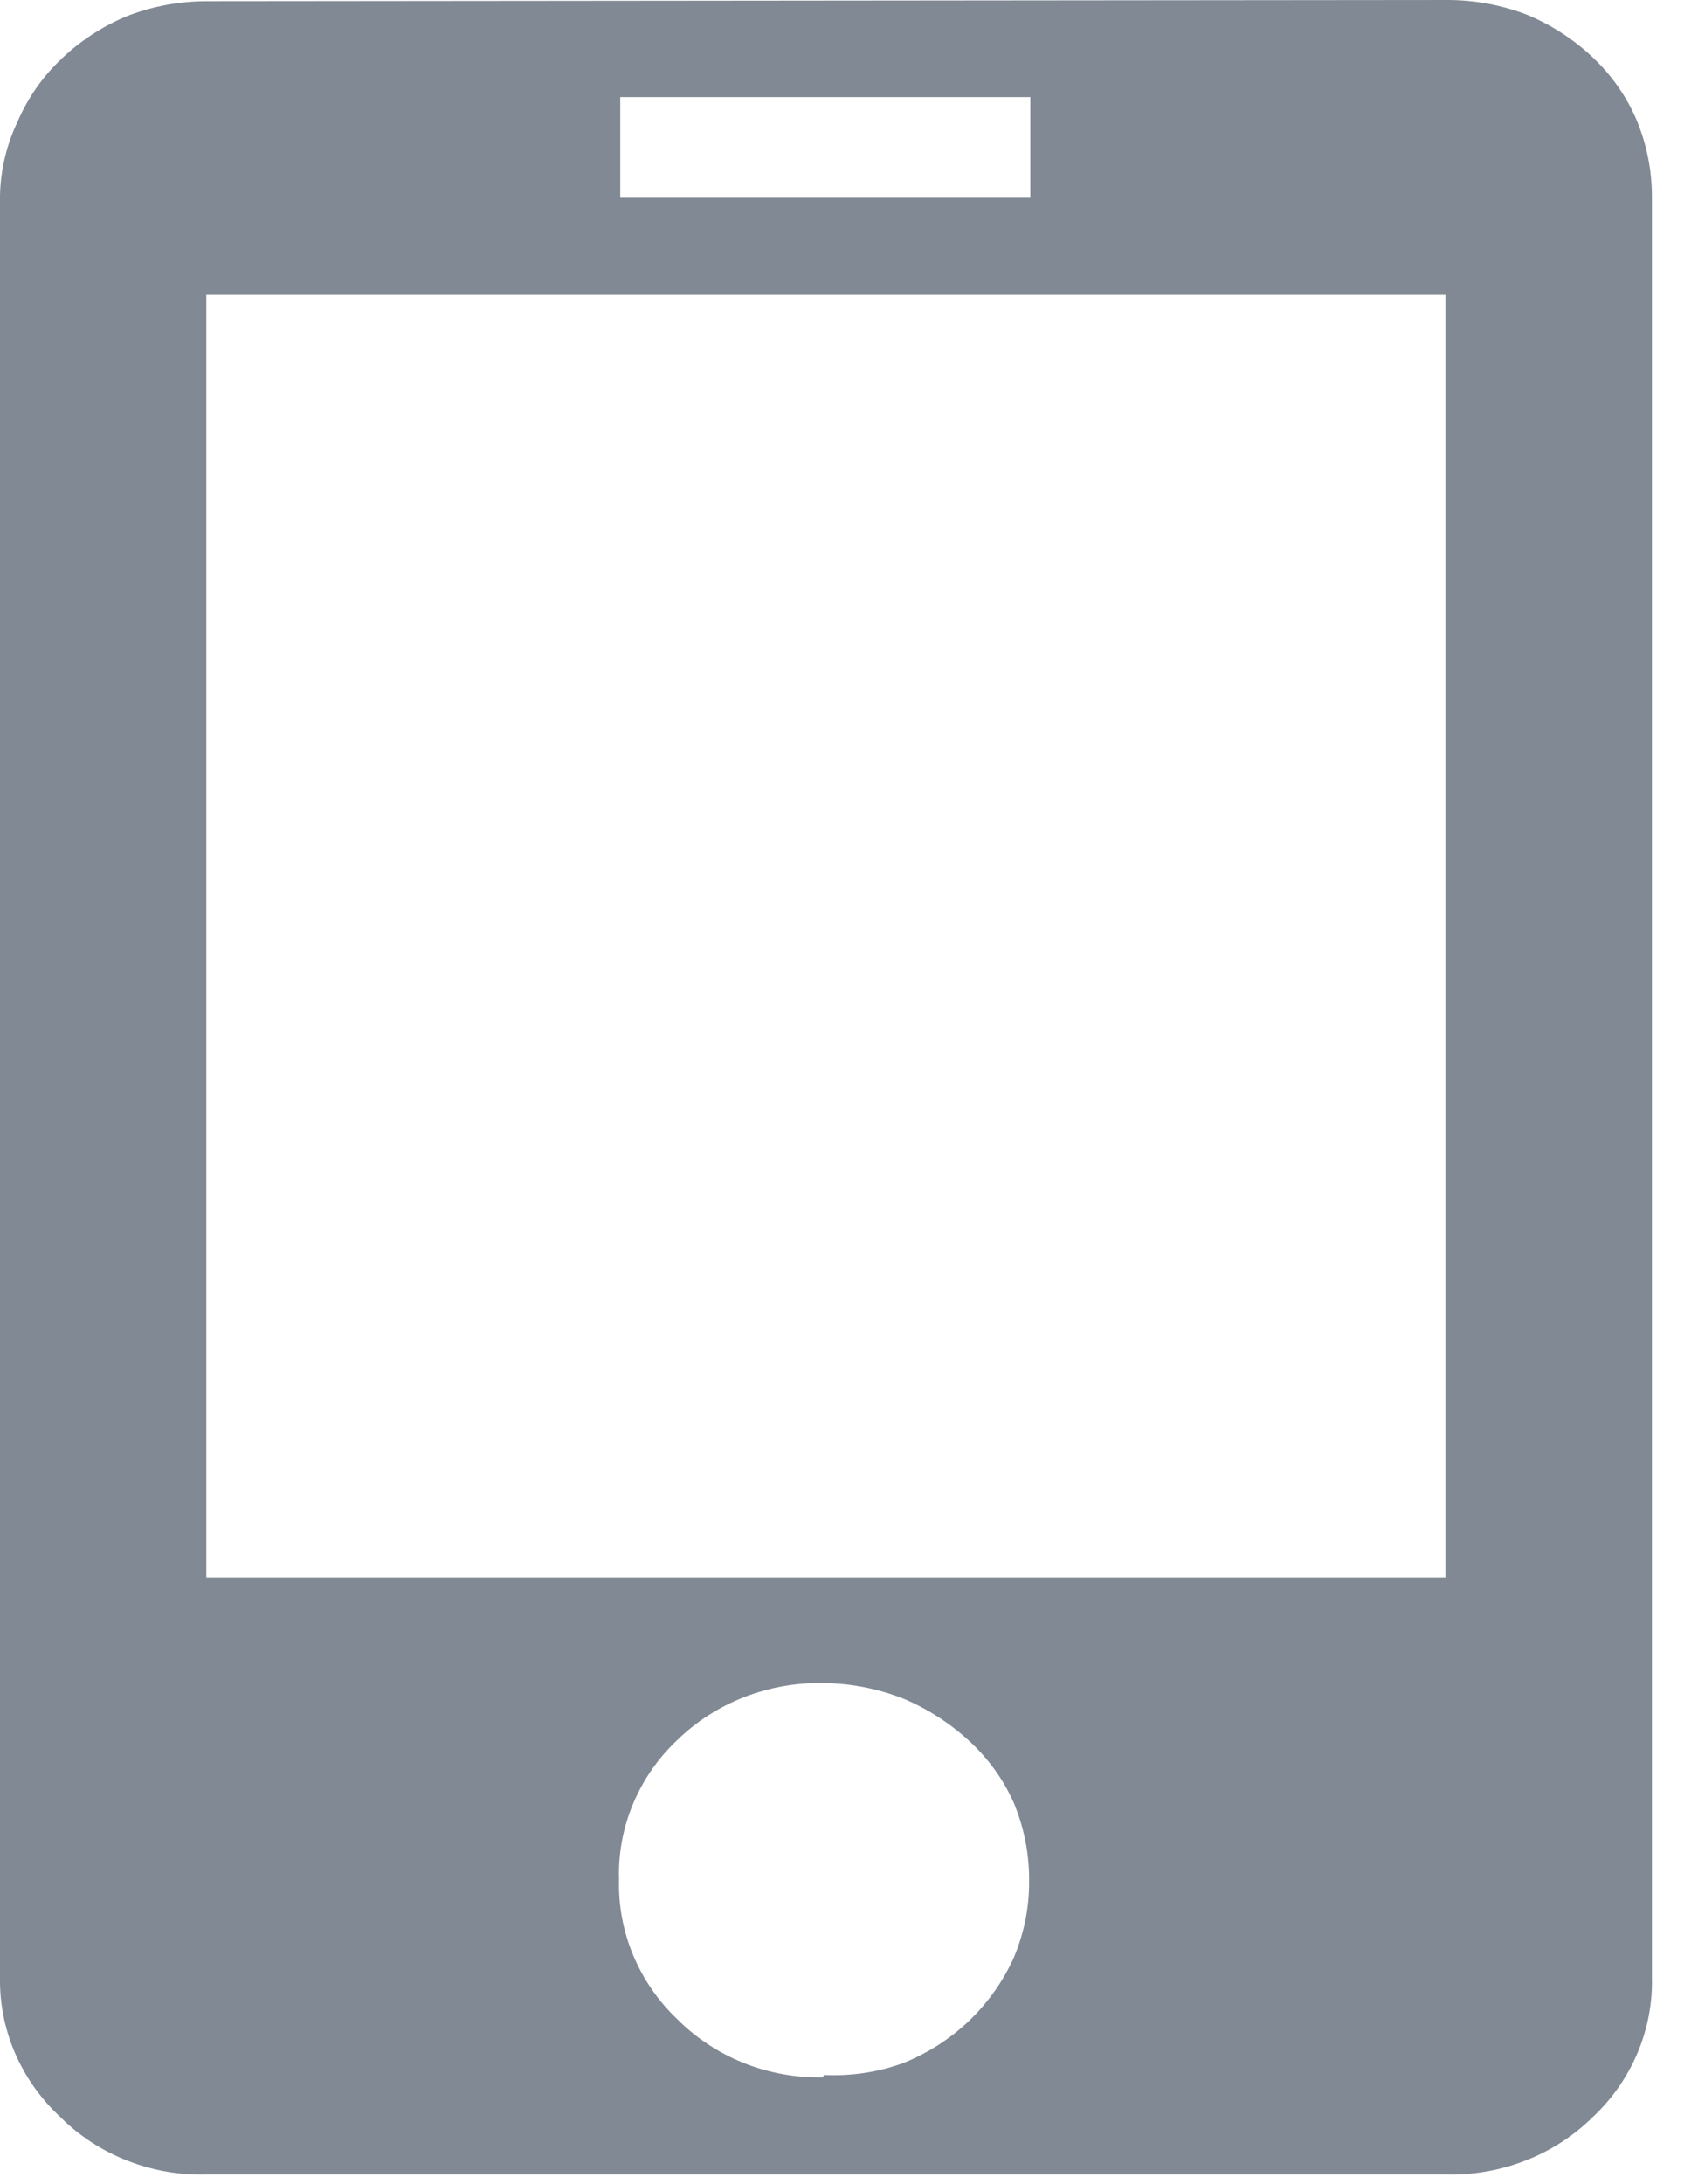 <svg width="14" height="18" viewBox="0 0 14 18" fill="none" xmlns="http://www.w3.org/2000/svg">
<path d="M11.918 6.12467e-05C12.147 -0.002 12.374 0.039 12.586 0.12C12.788 0.203 12.972 0.322 13.129 0.47C13.287 0.618 13.411 0.795 13.494 0.99C13.579 1.194 13.621 1.411 13.62 1.63V16.29C13.626 16.505 13.585 16.72 13.501 16.919C13.416 17.119 13.29 17.3 13.129 17.45C12.972 17.604 12.783 17.726 12.575 17.806C12.367 17.887 12.143 17.926 11.918 17.92H1.701C1.478 17.926 1.256 17.887 1.05 17.806C0.843 17.725 0.656 17.604 0.501 17.45C0.339 17.3 0.211 17.12 0.124 16.92C0.038 16.721 -0.004 16.506 0 16.29V1.61C0.005 1.399 0.054 1.192 0.146 1C0.23 0.805 0.354 0.628 0.512 0.48C0.668 0.332 0.852 0.213 1.054 0.13C1.263 0.05 1.487 0.009 1.712 0.01L11.918 6.12467e-05ZM5.114 1.63H8.495V0.8H5.114V1.63ZM6.794 17.1C7.018 17.111 7.242 17.077 7.452 17C7.654 16.918 7.839 16.799 7.994 16.65C8.149 16.5 8.273 16.324 8.36 16.13C8.444 15.93 8.487 15.716 8.485 15.5C8.487 15.281 8.444 15.064 8.36 14.86C8.275 14.668 8.151 14.495 7.994 14.35C7.836 14.204 7.653 14.085 7.452 14C7.24 13.916 7.013 13.872 6.784 13.87C6.561 13.867 6.34 13.906 6.133 13.987C5.927 14.068 5.74 14.188 5.584 14.34C5.425 14.49 5.301 14.669 5.219 14.867C5.136 15.065 5.097 15.277 5.104 15.49C5.098 15.703 5.138 15.915 5.22 16.112C5.303 16.31 5.426 16.49 5.584 16.64C5.738 16.795 5.925 16.918 6.131 17.001C6.338 17.083 6.56 17.124 6.784 17.12L6.794 17.1ZM11.918 2.43H1.701V13H11.918V2.43Z" fill="#808994"/>
</svg>
